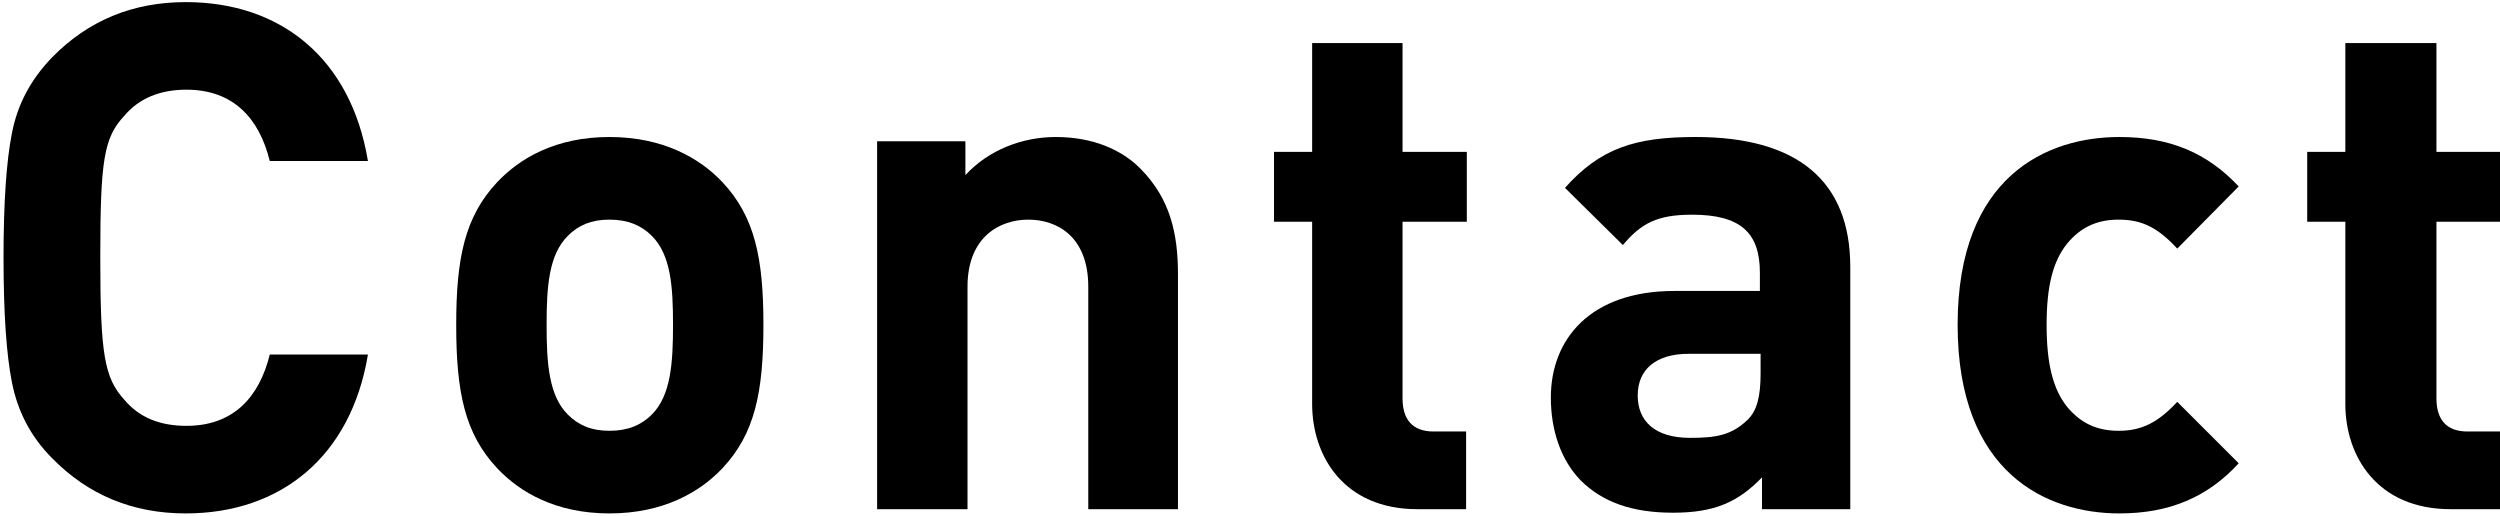 <?xml version="1.0" encoding="utf-8"?>
<!-- Generator: Adobe Illustrator 25.4.1, SVG Export Plug-In . SVG Version: 6.00 Build 0)  -->
<svg version="1.1" id="_レイヤー_2" xmlns="http://www.w3.org/2000/svg" xmlns:xlink="http://www.w3.org/1999/xlink" x="0px"
	 y="0px" viewBox="0 0 354 73" style="enable-background:new 0 0 354 73;" xml:space="preserve">
<g>
	<path d="M26.3,72.7c-7.5,0-13.8-2.6-18.9-7.8c-3.1-3.1-4.9-6.7-5.7-10.7c-0.8-4-1.2-9.9-1.2-17.7c0-7.8,0.4-13.7,1.2-17.7
		c0.8-4.1,2.7-7.6,5.7-10.7c5.1-5.2,11.4-7.8,18.9-7.8c13.5,0,23.4,8,25.8,22.5H38.2c-1.5-6.1-5.2-10.1-11.8-10.1
		c-3.7,0-6.7,1.2-8.8,3.7c-2.9,3.1-3.4,6.3-3.4,20.1s0.6,17,3.4,20.1c2.1,2.5,5,3.7,8.8,3.7c6.6,0,10.3-4,11.8-10.1h13.9
		C49.7,64.7,39.7,72.7,26.3,72.7z"/>
	<path d="M102.3,66.3c-3.2,3.4-8.4,6.4-16,6.4s-12.7-3-15.9-6.4c-4.6-4.9-5.8-10.8-5.8-20.3c0-9.4,1.2-15.3,5.8-20.2
		c3.2-3.4,8.3-6.4,15.9-6.4s12.8,3,16,6.4c4.6,4.9,5.8,10.8,5.8,20.2C108.1,55.5,106.9,61.4,102.3,66.3z M92.3,33.4
		c-1.5-1.5-3.4-2.3-6-2.3c-2.6,0-4.4,0.8-5.9,2.3c-2.7,2.7-3,7.2-3,12.6c0,5.4,0.3,10,3,12.7c1.5,1.5,3.3,2.3,5.9,2.3
		c2.6,0,4.5-0.8,6-2.3c2.7-2.7,3-7.3,3-12.7C95.3,40.6,95,36.1,92.3,33.4z"/>
	<path d="M154.1,72.1V40.6c0-7.1-4.4-9.5-8.5-9.5c-4,0-8.6,2.4-8.6,9.5v31.5h-12.8V20h12.5v4.8c3.3-3.6,8.1-5.4,12.8-5.4
		c5.1,0,9.3,1.7,12.1,4.6c4.1,4.2,5.2,9.1,5.2,14.8v33.3H154.1z"/>
	<path d="M200.7,72.1c-10.4,0-14.9-7.5-14.9-14.9V31.4h-5.4v-9.9h5.4V6.1h12.8v15.4h9.1v9.9h-9.1v25c0,3,1.4,4.7,4.4,4.7h4.6v11
		H200.7z"/>
	<path d="M249.5,72.1v-4.5c-3.4,3.5-6.7,5-12.6,5c-5.8,0-10-1.5-13.1-4.6c-2.8-2.9-4.2-7.1-4.2-11.7c0-8.3,5.6-15.1,17.5-15.1h12.1
		v-2.6c0-5.7-2.8-8.2-9.6-8.2c-4.9,0-7.2,1.2-9.8,4.3l-8.2-8.1c5-5.6,9.9-7.2,18.5-7.2c14.4,0,21.9,6.2,21.9,18.4v34.3H249.5z
		 M249.2,50.1h-10.1c-4.6,0-7.2,2.2-7.2,5.9c0,3.6,2.4,6,7.4,6c3.5,0,5.8-0.3,8.1-2.5c1.4-1.3,1.9-3.4,1.9-6.6V50.1z"/>
	<path d="M300.1,72.7c-10.2,0-22.9-5.6-22.9-26.7c0-21.1,12.7-26.6,22.9-26.6c7.1,0,12.4,2.2,16.9,7l-8.7,8.8
		c-2.7-2.9-4.9-4.1-8.3-4.1c-3.1,0-5.4,1.1-7.3,3.4c-2,2.5-2.9,6-2.9,11.5c0,5.5,0.9,9.1,2.9,11.6c1.9,2.3,4.2,3.4,7.3,3.4
		c3.3,0,5.6-1.2,8.3-4.1l8.7,8.7C312.6,70.4,307.2,72.7,300.1,72.7z"/>
	<path d="M347,72.1c-10.4,0-14.9-7.5-14.9-14.9V31.4h-5.4v-9.9h5.4V6.1H345v15.4h9.1v9.9H345v25c0,3,1.4,4.7,4.4,4.7h4.6v11H347z"/>
</g>
</svg>
